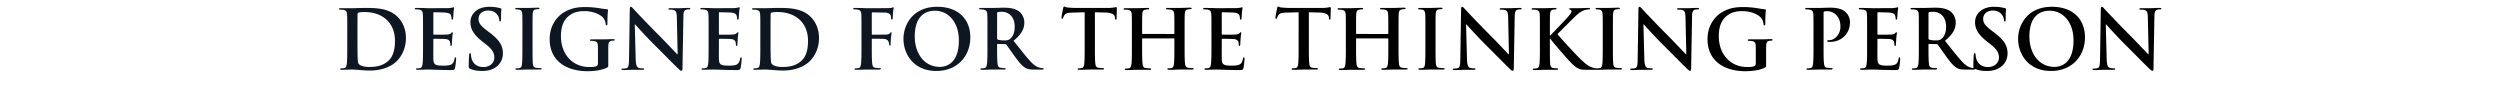 <svg width="346.114" height="13.391" viewBox="0 0 346.114 13.391" xmlns="http://www.w3.org/2000/svg"><g fill="#0E1622"><path d="M48.075 6.38c0 1.042 0 1.937-.057 2.413-.045.329-.102.578-.328.623a1.85 1.85 0 01-.408.045c-.136 0-.182.034-.182.091 0 .08.08.113.227.113.227 0 .521-.022.782-.022.272-.012.521-.012.646-.012.283 0 .68.034 1.11.068.43.034.895.068 1.303.068 2.096 0 3.275-.804 3.796-1.337C55.6 7.784 56.2 6.697 56.2 5.27c0-1.348-.532-2.289-1.099-2.878-1.235-1.292-3.127-1.292-4.544-1.292-.68 0-1.393.034-1.745.034H47.18c-.17 0-.25.023-.25.102 0 .08.068.102.193.102.159 0 .351.011.442.034.374.08.464.26.487.646.023.363.023.68.023 2.402zm1.416-2.142c0-.895 0-1.881.012-2.266 0-.125.034-.182.136-.227.09-.045.51-.08.736-.08.884 0 2.176.137 3.218 1.134.487.464 1.088 1.394 1.088 2.833 0 1.167-.227 2.198-.952 2.821-.68.59-1.45.816-2.606.816-.895 0-1.337-.238-1.484-.453-.091-.125-.114-.578-.125-.862a74.178 74.178 0 01-.023-2.288zM58.567 6.38c0 1.042 0 1.937-.056 2.413-.046.329-.102.578-.329.623a1.85 1.85 0 01-.408.045c-.136 0-.181.034-.181.091 0 .08.08.113.227.113.226 0 .52-.022.781-.022.272-.012.522-.012.646-.012.34 0 .691.012 1.179.034.487.012 1.11.034 1.96.034.43 0 .533 0 .612-.294.057-.227.147-.997.147-1.258 0-.113 0-.204-.09-.204-.08 0-.102.045-.125.17-.08.465-.215.703-.51.839-.295.136-.77.136-1.065.136-1.156 0-1.337-.17-1.36-.952-.011-.329 0-1.371 0-1.757v-.895c0-.068.011-.113.068-.113.272 0 1.394.011 1.61.034.418.045.577.215.634.442.034.147.034.294.045.408 0 .056.023.102.102.102.102 0 .102-.125.102-.216 0-.079.034-.532.045-.759.046-.578.09-.759.09-.827 0-.068-.033-.09-.078-.09-.057 0-.102.056-.182.147-.102.113-.272.147-.544.17-.26.022-1.563.022-1.813.022-.068 0-.079-.045-.079-.124V1.813c0-.08.023-.113.08-.113.226 0 1.416.022 1.608.045.567.068.68.204.76.408.056.136.068.329.068.408 0 .102.022.158.102.158.079 0 .102-.068.113-.124.023-.136.045-.635.057-.748.034-.521.09-.657.09-.737 0-.056-.011-.102-.068-.102-.056 0-.124.034-.181.046-.09.022-.272.045-.487.068-.216.011-2.47.011-2.833.011-.159 0-.42-.011-.714-.023-.283 0-.612-.01-.918-.01-.17 0-.249.022-.249.101 0 .08.068.102.193.102.158 0 .35.011.442.034.373.08.464.26.487.646.022.363.022.68.022 2.402zM66.76 9.824c.6 0 1.235-.102 1.801-.465.816-.532 1.066-1.314 1.066-1.971 0-1.077-.488-1.858-1.859-2.89l-.317-.238c-.94-.713-1.201-1.11-1.201-1.631 0-.68.51-1.167 1.348-1.167.737 0 1.065.34 1.235.555.238.295.295.646.295.748 0 .136.034.204.113.204.091 0 .125-.09.125-.34 0-.884.045-1.213.045-1.36 0-.08-.056-.113-.158-.136A5.484 5.484 0 0067.746.94c-1.575 0-2.618.896-2.618 2.142 0 .918.43 1.711 1.677 2.686l.521.407c.94.737 1.11 1.258 1.11 1.813 0 .601-.498 1.292-1.518 1.292-.702 0-1.37-.306-1.62-1.144a2.393 2.393 0 01-.102-.578c0-.09-.011-.193-.113-.193-.09 0-.125.125-.136.295-.012.181-.057.861-.057 1.484 0 .25.034.306.215.385.488.216.998.295 1.655.295zM72.323 6.38c0 1.099 0 1.994-.056 2.47-.034.328-.102.52-.329.566a1.85 1.85 0 01-.408.045c-.136 0-.181.034-.181.091 0 .08.08.113.227.113.453 0 1.167-.034 1.427-.034h1.768c.125 0 .215-.034.215-.113 0-.057-.056-.09-.181-.09-.17 0-.42-.023-.578-.046-.34-.045-.42-.25-.453-.555-.046-.487-.046-1.382-.046-2.482V4.351c0-1.722 0-2.04.023-2.402.023-.397.113-.59.42-.646.135-.023.226-.034.34-.034.113 0 .18-.023.18-.113 0-.068-.09-.09-.237-.09-.431 0-1.1.033-1.383.033h-1.473c-.181 0-.272.023-.272.09 0 .091.068.114.182.114.136 0 .283.011.407.045.25.057.363.25.386.635.022.363.022.68.022 2.402zM84.21 7.66c0-.567 0-1.02.011-1.36.011-.396.125-.59.43-.646.137-.022.216-.034.307-.034.079 0 .147-.022.147-.09 0-.091-.08-.114-.227-.114-.374 0-.974.034-1.326.034H81.91c-.158 0-.237.023-.237.114 0 .068.068.09.17.09.158 0 .35.012.441.034.374.08.476.26.488.646.011.34.011.77.011 1.337v1.065c0 .193-.045.34-.215.42-.272.124-.669.124-.963.124-2.391 0-3.944-1.824-3.944-4.26 0-1.394.408-2.244 1.043-2.776.793-.658 1.62-.703 2.243-.703 1.28 0 2.187.521 2.527.884.295.317.351.68.385.94.012.091.034.148.114.148.09 0 .124-.057.124-.238 0-1.417.08-1.734.08-1.859 0-.079-.023-.124-.159-.136a7.405 7.405 0 01-.895-.124 13.636 13.636 0 00-2.006-.182c-.952 0-1.96.08-3.048.737-1.03.623-1.971 1.892-1.971 3.705 0 3.128 2.458 4.442 5.235 4.442.883 0 1.994-.125 2.73-.51.136-.08.148-.102.148-.408zM87.881 3.365h.034c.204.216 1.462 1.632 2.697 2.856 1.178 1.167 2.629 2.651 3.342 3.331.125.125.261.25.386.25.102 0 .147-.103.147-.352l.125-7.15c.011-.634.102-.872.419-.963.136-.034.227-.034.34-.034.136 0 .204-.034.204-.102 0-.09-.114-.102-.26-.102-.556 0-.987.034-1.111.034h-1.371c-.17 0-.295.011-.295.102 0 .068.045.102.181.102.159 0 .43 0 .6.068.273.113.375.329.386 1.02l.113 5.088h-.056c-.193-.182-1.723-1.813-2.493-2.584a144.296 144.296 0 01-3.513-3.637c-.192-.204-.294-.352-.419-.352-.113 0-.147.16-.147.386l-.102 6.708c-.012.986-.057 1.314-.351 1.405a2.01 2.01 0 01-.51.056c-.114 0-.182.023-.182.091 0 .102.102.113.25.113.589 0 1.121-.034 1.223-.034h1.405c.16 0 .261-.022.261-.113 0-.068-.068-.09-.193-.09a1.8 1.8 0 01-.589-.08c-.226-.08-.374-.374-.396-1.258zM98.102 6.38c0 1.042 0 1.937-.057 2.413-.045.329-.102.578-.329.623a1.85 1.85 0 01-.408.045c-.136 0-.18.034-.18.091 0 .08.078.113.226.113.226 0 .521-.022.782-.022.272-.012.52-.012.645-.012.34 0 .692.012 1.179.034.487.012 1.11.034 1.96.034.43 0 .533 0 .612-.294.057-.227.147-.997.147-1.258 0-.113 0-.204-.09-.204-.08 0-.102.045-.125.17-.08.465-.215.703-.51.839-.294.136-.77.136-1.065.136-1.156 0-1.337-.17-1.36-.952-.011-.329 0-1.371 0-1.757v-.895c0-.068.012-.113.068-.113.272 0 1.394.011 1.61.034.419.045.577.215.634.442.034.147.034.294.045.408 0 .056.023.102.102.102.102 0 .102-.125.102-.216 0-.079.034-.532.046-.759.045-.578.09-.759.09-.827 0-.068-.034-.09-.08-.09-.056 0-.101.056-.18.147-.102.113-.272.147-.544.17-.261.022-1.564.022-1.813.022-.068 0-.08-.045-.08-.124V1.813c0-.08.023-.113.08-.113.226 0 1.416.022 1.609.045.566.068.68.204.759.408.057.136.068.329.068.408 0 .102.023.158.102.158.08 0 .102-.068.113-.124.023-.136.045-.635.057-.748.034-.521.09-.657.09-.737 0-.056-.01-.102-.068-.102-.056 0-.124.034-.18.046-.091.022-.273.045-.488.068-.215.011-2.47.011-2.833.011-.158 0-.42-.011-.714-.023-.283 0-.612-.01-.918-.01-.17 0-.249.022-.249.101 0 .08.068.102.193.102.158 0 .351.011.442.034.374.08.464.26.487.646.023.363.023.68.023 2.402zM105.263 6.38c0 1.042 0 1.937-.057 2.413-.045.329-.102.578-.328.623a1.85 1.85 0 01-.408.045c-.136 0-.182.034-.182.091 0 .08.08.113.227.113.227 0 .521-.022.782-.022.272-.012.521-.012.646-.012.283 0 .68.034 1.11.068.43.034.895.068 1.303.068 2.097 0 3.275-.804 3.796-1.337.635-.646 1.235-1.733 1.235-3.161 0-1.348-.532-2.289-1.099-2.878-1.235-1.292-3.127-1.292-4.544-1.292-.68 0-1.393.034-1.745.034h-1.631c-.17 0-.25.023-.25.102 0 .08.068.102.193.102.159 0 .351.011.442.034.374.08.465.26.487.646.023.363.023.68.023 2.402zm1.416-2.142c0-.895 0-1.881.012-2.266 0-.125.034-.182.136-.227.09-.045.51-.08.736-.08.884 0 2.176.137 3.218 1.134.487.464 1.088 1.394 1.088 2.833 0 1.167-.227 2.198-.952 2.821-.68.59-1.45.816-2.606.816-.895 0-1.337-.238-1.484-.453-.091-.125-.114-.578-.125-.862a74.178 74.178 0 01-.023-2.288zM120.696 5.462c0-.08.023-.102.08-.102.192 0 1.393 0 1.676.034.351.045.521.249.578.408.045.135.068.271.068.35 0 .08.023.16.09.16.114 0 .114-.114.114-.216 0-.08.023-.6.045-.827.034-.351.091-.635.091-.703 0-.068-.023-.102-.068-.102-.068 0-.09.046-.147.114-.114.147-.272.192-.488.204-.158.011-.317.011-.51.011l-1.45.011c-.068 0-.08-.034-.08-.102V1.87c0-.125.035-.159.103-.159l1.745.034c.43.011.668.181.748.34.068.159.068.34.068.43.011.125.034.182.113.182.08 0 .102-.068.113-.159.023-.136.046-.804.057-.918.034-.294.09-.43.09-.51 0-.056-.033-.102-.079-.102-.056 0-.113.046-.181.068-.113.034-.25.034-.465.046-.26.011-2.56.011-2.991.011-.159 0-.42-.011-.714-.023-.294 0-.623-.01-.918-.01-.17 0-.26.022-.26.112 0 .068.079.091.192.091.159 0 .352.011.442.034.374.08.465.26.487.646.023.363.023.68.023 2.402V6.38c0 1.088 0 1.938-.057 2.414-.045.329-.102.578-.328.623a1.85 1.85 0 01-.408.045c-.125 0-.17.034-.17.091 0 .09.08.113.238.113.43 0 1.144-.034 1.439-.034h1.722c.17 0 .25-.034.25-.113 0-.057-.046-.09-.193-.09a4.77 4.77 0 01-.567-.046c-.34-.045-.408-.294-.442-.623-.056-.476-.056-1.326-.056-2.414zM129.647 9.824c2.879 0 4.691-2.05 4.691-4.646 0-2.595-1.756-4.238-4.577-4.238-3.4 0-4.68 2.505-4.68 4.442 0 2.006 1.314 4.442 4.566 4.442zm.476-.566c-2.175 0-3.478-1.87-3.478-4.227 0-2.821 1.484-3.547 2.787-3.547 1.858 0 3.32 1.575 3.32 4.114 0 3.274-1.836 3.66-2.629 3.66zM136.707 6.38c0 1.042 0 1.937-.057 2.413-.045.329-.102.578-.329.623a1.85 1.85 0 01-.407.045c-.136 0-.182.034-.182.091 0 .08.08.113.227.113.453 0 1.167-.034 1.382-.034h1.666c.147 0 .227-.034.227-.113 0-.057-.046-.09-.136-.09a5.21 5.21 0 01-.556-.046c-.34-.045-.408-.294-.442-.623-.056-.476-.056-1.371-.056-2.425v-.159c0-.068.034-.09.09-.09l.986.022c.08 0 .148.012.204.08.147.17.669.94 1.122 1.563.634.873 1.065 1.406 1.552 1.666.295.159.578.215 1.213.215h1.076c.136 0 .215-.022.215-.113 0-.057-.045-.09-.135-.09-.091 0-.193-.012-.318-.035-.17-.034-.634-.113-1.269-.77-.668-.703-1.45-1.711-2.459-2.98 1.145-.93 1.496-1.7 1.496-2.538 0-.76-.453-1.337-.77-1.553-.612-.419-1.372-.487-2.085-.487-.352 0-1.213.034-1.598.034h-1.552c-.17 0-.25.023-.25.102 0 .08.068.102.193.102.159 0 .351.011.442.034.374.08.464.26.487.646.023.363.023.68.023 2.402zm1.337-4.544c0-.091.022-.136.102-.159.113-.034.317-.045.6-.045.669 0 1.734.464 1.734 2.073 0 .93-.329 1.45-.669 1.7-.204.147-.35.193-.804.193-.283 0-.623-.034-.861-.114-.08-.034-.102-.08-.102-.204z"/></g><path d="M150.168 6.38c0 1.042 0 1.937-.057 2.413-.034.329-.102.578-.328.623a1.85 1.85 0 01-.408.045c-.136 0-.181.034-.181.091 0 .08.079.113.226.113.453 0 1.167-.034 1.428-.034h1.779c.125 0 .215-.034.215-.113 0-.057-.056-.09-.181-.09-.17 0-.42-.023-.578-.046-.34-.045-.408-.294-.442-.612-.057-.487-.057-1.382-.057-2.425V1.7l1.428.034c1.009.022 1.315.34 1.337.634l.012.125c.01.17.034.226.124.226.068 0 .09-.068.102-.18 0-.295.034-1.077.034-1.315 0-.17-.011-.238-.09-.238-.046 0-.136.022-.306.056-.17.023-.42.057-.782.057h-4.487c-.374 0-.805-.023-1.134-.057-.283-.022-.396-.136-.487-.136-.068 0-.102.068-.136.216-.022.09-.238 1.122-.238 1.303 0 .124.023.181.102.181.068 0 .102-.045.125-.136.023-.09.08-.226.193-.396.17-.25.441-.306 1.099-.329l1.688-.045zM158.19 4.702c-.034 0-.068-.022-.068-.079v-.238c0-1.722 0-2.04.023-2.402.023-.397.113-.59.42-.646.135-.023.237-.034.328-.034.136 0 .204-.023.204-.102 0-.08-.08-.102-.238-.102-.442 0-1.156.034-1.428.034H155.8c-.159 0-.238.023-.238.102 0 .08.068.102.192.102.159 0 .352.011.442.034.374.08.465.26.487.646.023.363.023.68.023 2.402v1.994c0 1.043 0 1.938-.057 2.414-.045.329-.102.578-.328.623a1.85 1.85 0 01-.408.045c-.136 0-.181.034-.181.091 0 .08.079.113.226.113.453 0 1.167-.034 1.428-.034h1.768c.136 0 .226-.034.226-.113 0-.057-.056-.09-.181-.09-.17 0-.42-.023-.578-.046-.34-.045-.408-.294-.442-.612-.057-.487-.057-1.382-.057-2.425v-.997c0-.056.034-.068.068-.068h4.329c.034 0 .068.023.068.068v.997c0 1.043 0 1.938-.057 2.414-.045.329-.102.578-.328.623a1.85 1.85 0 01-.408.045c-.136 0-.182.034-.182.091 0 .08.08.113.238.113.442 0 1.156-.034 1.417-.034h1.767c.136 0 .227-.034.227-.113 0-.057-.057-.09-.181-.09-.17 0-.42-.023-.578-.046-.34-.045-.408-.294-.442-.612-.057-.487-.057-1.382-.057-2.425V4.351c0-1.722 0-2.04.023-2.402.023-.397.113-.59.42-.646.135-.023.237-.034.328-.034.136 0 .204-.023.204-.102 0-.08-.08-.102-.238-.102-.442 0-1.156.034-1.428.034h-1.632c-.158 0-.238.023-.238.102 0 .08.068.102.193.102.159 0 .351.011.442.034.374.08.465.26.487.646.023.363.023.68.023 2.402v.238c0 .057-.034.08-.068.08zM167.72 6.38c0 1.042 0 1.937-.057 2.413-.045.329-.102.578-.328.623a1.85 1.85 0 01-.408.045c-.136 0-.182.034-.182.091 0 .08.08.113.227.113.227 0 .521-.022.782-.022.272-.012.521-.012.646-.012.34 0 .691.012 1.178.034.487.012 1.11.034 1.96.034.431 0 .533 0 .612-.294.057-.227.148-.997.148-1.258 0-.113 0-.204-.091-.204-.08 0-.102.045-.125.17-.079.465-.215.703-.51.839-.294.136-.77.136-1.065.136-1.155 0-1.337-.17-1.36-.952-.01-.329 0-1.371 0-1.757v-.895c0-.068.012-.113.069-.113.272 0 1.393.011 1.609.034.419.045.578.215.634.442.034.147.034.294.045.408 0 .056.023.102.102.102.102 0 .102-.125.102-.216 0-.079.034-.532.046-.759.045-.578.09-.759.09-.827 0-.068-.034-.09-.079-.09-.057 0-.102.056-.181.147-.102.113-.272.147-.544.17-.26.022-1.564.022-1.813.022-.068 0-.08-.045-.08-.124V1.813c0-.08.023-.113.08-.113.227 0 1.416.022 1.609.045.567.068.68.204.76.408.056.136.067.329.067.408 0 .102.023.158.102.158.08 0 .102-.068.113-.124.023-.136.046-.635.057-.748.034-.521.09-.657.09-.737 0-.056-.01-.102-.067-.102s-.125.034-.182.046c-.09.022-.272.045-.487.068-.215.011-2.47.011-2.833.011-.158 0-.419-.011-.713-.023-.284 0-.612-.01-.918-.01-.17 0-.25.022-.25.101 0 .08.068.102.193.102.159 0 .351.011.442.034.374.08.465.26.487.646.023.363.023.68.023 2.402zM179.788 6.38c0 1.042 0 1.937-.057 2.413-.034.329-.102.578-.329.623a1.85 1.85 0 01-.408.045c-.136 0-.18.034-.18.091 0 .08.078.113.226.113.453 0 1.167-.034 1.427-.034h1.78c.124 0 .215-.034.215-.113 0-.057-.057-.09-.182-.09-.17 0-.419-.023-.578-.046-.34-.045-.407-.294-.441-.612-.057-.487-.057-1.382-.057-2.425V1.7l1.428.034c1.008.022 1.314.34 1.337.634l.011.125c.011.17.034.226.125.226.068 0 .09-.068.102-.18 0-.295.034-1.077.034-1.315 0-.17-.012-.238-.091-.238-.045 0-.136.022-.306.056-.17.023-.42.057-.782.057h-4.487c-.374 0-.804-.023-1.133-.057-.283-.022-.397-.136-.487-.136-.068 0-.102.068-.136.216-.023.09-.238 1.122-.238 1.303 0 .124.022.181.102.181.068 0 .102-.045.124-.136.023-.09.08-.226.193-.396.17-.25.442-.306 1.1-.329l1.688-.045zM187.81 4.702c-.034 0-.068-.022-.068-.079v-.238c0-1.722 0-2.04.023-2.402.022-.397.113-.59.419-.646.136-.023.238-.034.328-.034.136 0 .204-.023.204-.102 0-.08-.079-.102-.238-.102-.441 0-1.155.034-1.427.034h-1.632c-.159 0-.238.023-.238.102 0 .08.068.102.193.102.158 0 .351.011.442.034.374.08.464.26.487.646.023.363.023.68.023 2.402v1.994c0 1.043 0 1.938-.057 2.414-.045.329-.102.578-.329.623a1.85 1.85 0 01-.408.045c-.136 0-.18.034-.18.091 0 .08.078.113.226.113.453 0 1.167-.034 1.427-.034h1.768c.136 0 .227-.034.227-.113 0-.057-.057-.09-.182-.09-.17 0-.419-.023-.577-.046-.34-.045-.408-.294-.442-.612-.057-.487-.057-1.382-.057-2.425v-.997c0-.056.034-.068.068-.068h4.328c.034 0 .068.023.068.068v.997c0 1.043 0 1.938-.056 2.414-.046.329-.102.578-.329.623a1.85 1.85 0 01-.408.045c-.136 0-.181.034-.181.091 0 .08.08.113.238.113.442 0 1.156-.034 1.416-.034h1.768c.136 0 .227-.034.227-.113 0-.057-.057-.09-.182-.09-.17 0-.419-.023-.578-.046-.34-.045-.408-.294-.442-.612-.056-.487-.056-1.382-.056-2.425V4.351c0-1.722 0-2.04.022-2.402.023-.397.114-.59.42-.646.136-.023.238-.034.328-.034.136 0 .204-.023.204-.102 0-.08-.079-.102-.238-.102-.442 0-1.155.034-1.427.034H191.3c-.159 0-.238.023-.238.102 0 .08.068.102.193.102.158 0 .35.011.442.034.373.08.464.26.487.646.022.363.022.68.022 2.402v.238c0 .057-.034.08-.068.08zM197.34 6.38c0 1.099 0 1.994-.057 2.47-.034.328-.102.52-.329.566a1.85 1.85 0 01-.408.045c-.136 0-.181.034-.181.091 0 .08.08.113.227.113.453 0 1.167-.034 1.427-.034h1.768c.125 0 .215-.034.215-.113 0-.057-.056-.09-.181-.09-.17 0-.42-.023-.578-.046-.34-.045-.42-.25-.453-.555-.046-.487-.046-1.382-.046-2.482V4.351c0-1.722 0-2.04.023-2.402.023-.397.113-.59.42-.646.135-.023.226-.034.34-.034.113 0 .18-.023.18-.113 0-.068-.09-.09-.237-.09-.43 0-1.1.033-1.383.033h-1.473c-.181 0-.272.023-.272.09 0 .091.068.114.182.114.136 0 .283.011.407.045.25.057.363.25.386.635.022.363.022.68.022 2.402zM202.971 3.365h.034c.204.216 1.462 1.632 2.697 2.856 1.178 1.167 2.629 2.651 3.342 3.331.125.125.261.25.386.25.102 0 .147-.103.147-.352l.125-7.15c.011-.634.102-.872.419-.963.136-.034.227-.034.34-.034.136 0 .204-.034.204-.102 0-.09-.114-.102-.26-.102-.556 0-.987.034-1.111.034h-1.371c-.17 0-.295.011-.295.102 0 .068.045.102.181.102.159 0 .43 0 .6.068.273.113.375.329.386 1.02l.113 5.088h-.056c-.193-.182-1.723-1.813-2.493-2.584a144.296 144.296 0 01-3.513-3.637c-.192-.204-.294-.352-.419-.352-.113 0-.147.16-.147.386l-.102 6.708c-.012.986-.057 1.314-.351 1.405a2.01 2.01 0 01-.51.056c-.114 0-.182.023-.182.091 0 .102.102.113.25.113.589 0 1.121-.034 1.223-.034h1.405c.16 0 .261-.022.261-.113 0-.068-.068-.09-.193-.09a1.8 1.8 0 01-.589-.08c-.226-.08-.374-.374-.396-1.258zM214.574 4.385c0-1.722 0-2.04.023-2.402.022-.397.113-.59.419-.646.136-.023.204-.034.317-.034.09 0 .159-.023.159-.102 0-.08-.08-.102-.238-.102-.385 0-1.1.034-1.371.034h-1.587c-.17 0-.249.023-.249.102 0 .08.068.102.193.102.158 0 .351.011.442.034.374.08.464.26.487.646.023.363.023.68.023 2.402v1.994c0 1.043 0 1.938-.057 2.414-.045.329-.102.578-.329.623a1.85 1.85 0 01-.408.045c-.136 0-.18.034-.18.091 0 .08.078.113.226.113.453 0 1.167-.034 1.427-.034h1.632c.125 0 .215-.034.215-.113 0-.057-.056-.09-.147-.09-.147 0-.396-.023-.555-.046-.283-.045-.385-.294-.408-.612-.034-.487-.034-1.382-.034-2.425V5.35h.057l.124.17c.238.328 2.47 2.945 2.97 3.387.486.43.792.68 1.404.737.238.022.442.022.782.022h.986c.215 0 .272-.034.272-.113 0-.068-.068-.09-.148-.09-.136 0-.362-.035-.702-.17-.612-.238-1.122-.748-1.62-1.224-.442-.42-2.663-2.81-3.071-3.343.385-.408 2.096-2.108 2.447-2.447.488-.476.873-.714 1.224-.85.215-.08.499-.125.657-.125.114 0 .17-.023.17-.102 0-.08-.08-.102-.192-.102-.352 0-.975.034-1.326.034h-1.167c-.125 0-.182.023-.182.102 0 .068.046.09.148.113.113.023.158.102.158.227 0 .193-.249.476-.566.85-.329.385-1.983 2.073-2.368 2.493h-.057zM221.894 6.38c0 1.099 0 1.994-.057 2.47-.034.328-.102.52-.328.566a1.85 1.85 0 01-.408.045c-.136 0-.182.034-.182.091 0 .08.08.113.227.113.453 0 1.167-.034 1.428-.034h1.767c.125 0 .216-.034.216-.113 0-.057-.057-.09-.182-.09-.17 0-.419-.023-.577-.046-.34-.045-.42-.25-.454-.555-.045-.487-.045-1.382-.045-2.482V4.351c0-1.722 0-2.04.023-2.402.022-.397.113-.59.419-.646.136-.023.226-.034.34-.034.113 0 .181-.023.181-.113 0-.068-.09-.09-.238-.09-.43 0-1.099.033-1.382.033h-1.473c-.182 0-.272.023-.272.09 0 .091.068.114.181.114.136 0 .283.011.408.045.25.057.363.25.385.635.023.363.023.68.023 2.402zM227.525 3.365h.034c.204.216 1.462 1.632 2.697 2.856 1.179 1.167 2.63 2.651 3.343 3.331.125.125.26.25.385.25.102 0 .147-.103.147-.352l.125-7.15c.011-.634.102-.872.42-.963.135-.034.226-.034.34-.034.135 0 .203-.034.203-.102 0-.09-.113-.102-.26-.102-.556 0-.986.034-1.11.034h-1.372c-.17 0-.294.011-.294.102 0 .068.045.102.18.102.16 0 .431 0 .601.068.272.113.374.329.386 1.02l.113 5.088h-.057c-.192-.182-1.722-1.813-2.493-2.584a144.296 144.296 0 01-3.512-3.637c-.193-.204-.295-.352-.42-.352-.113 0-.147.16-.147.386l-.102 6.708c-.011.986-.056 1.314-.351 1.405a2.01 2.01 0 01-.51.056c-.113 0-.181.023-.181.091 0 .102.102.113.25.113.588 0 1.12-.034 1.223-.034h1.405c.159 0 .26-.022.26-.113 0-.068-.067-.09-.192-.09a1.8 1.8 0 01-.59-.08c-.226-.08-.373-.374-.396-1.258zM244.51 7.66c0-.567 0-1.02.012-1.36.011-.396.125-.59.43-.646.137-.022.216-.034.307-.034.079 0 .147-.022.147-.09 0-.091-.08-.114-.227-.114-.374 0-.974.034-1.325.034h-1.643c-.16 0-.238.023-.238.114 0 .068.068.09.17.09.158 0 .35.012.441.034.374.08.476.26.488.646.011.34.011.77.011 1.337v1.065c0 .193-.045.34-.215.42-.272.124-.669.124-.963.124-2.391 0-3.944-1.824-3.944-4.26 0-1.394.408-2.244 1.043-2.776.793-.658 1.62-.703 2.243-.703 1.28 0 2.187.521 2.527.884.295.317.352.68.386.94.01.091.034.148.113.148.09 0 .124-.057.124-.238 0-1.417.08-1.734.08-1.859 0-.079-.023-.124-.159-.136a7.405 7.405 0 01-.895-.124 13.636 13.636 0 00-2.006-.182c-.951 0-1.96.08-3.048.737-1.03.623-1.971 1.892-1.971 3.705 0 3.128 2.459 4.442 5.235 4.442.883 0 1.994-.125 2.73-.51.136-.08.148-.102.148-.408zM251.071 6.38c0 1.042 0 1.937-.056 2.413-.046.329-.102.578-.329.623a1.85 1.85 0 01-.408.045c-.136 0-.181.034-.181.091 0 .08.08.113.227.113.453 0 1.167-.034 1.427-.034h1.757c.124 0 .215-.034.215-.113 0-.057-.057-.09-.181-.09-.17 0-.42-.023-.578-.046-.34-.045-.408-.294-.442-.612-.057-.487-.057-1.382-.057-2.425V1.813c0-.125.034-.193.09-.215.103-.034.273-.046.443-.046.26 0 .725.068 1.133.442.634.567.668 1.326.668 1.7 0 1.156-.883 1.87-1.518 1.87-.238 0-.317.034-.317.124 0 .08.08.09.136.102.056.012.181.012.238.012 1.609 0 2.787-1.134 2.787-2.743 0-.6-.317-1.11-.566-1.348-.182-.17-.692-.646-2.108-.646-.521 0-1.178.034-1.643.034h-1.632c-.17 0-.249.023-.249.102 0 .08.068.102.193.102.158 0 .35.011.442.034.374.08.464.26.487.646.022.363.022.68.022 2.402zM258.493 6.38c0 1.042 0 1.937-.056 2.413-.046.329-.102.578-.329.623a1.85 1.85 0 01-.408.045c-.136 0-.181.034-.181.091 0 .08.08.113.226.113.227 0 .522-.022.782-.022.272-.012.522-.012.646-.012.34 0 .691.012 1.179.034.487.012 1.11.034 1.96.034.43 0 .532 0 .612-.294.056-.227.147-.997.147-1.258 0-.113 0-.204-.09-.204-.08 0-.103.045-.125.17-.08.465-.215.703-.51.839-.295.136-.77.136-1.065.136-1.156 0-1.337-.17-1.36-.952-.011-.329 0-1.371 0-1.757v-.895c0-.068.011-.113.068-.113.272 0 1.394.011 1.61.034.418.045.577.215.634.442.034.147.034.294.045.408 0 .056.023.102.102.102.102 0 .102-.125.102-.216 0-.079.034-.532.045-.759.046-.578.09-.759.09-.827 0-.068-.033-.09-.078-.09-.057 0-.102.056-.182.147-.102.113-.272.147-.544.17-.26.022-1.563.022-1.813.022-.068 0-.079-.045-.079-.124V1.813c0-.08.023-.113.08-.113.226 0 1.416.022 1.608.045.567.068.68.204.76.408.056.136.068.329.068.408 0 .102.022.158.102.158.079 0 .102-.068.113-.124.023-.136.045-.635.057-.748.034-.521.09-.657.09-.737 0-.056-.011-.102-.068-.102-.056 0-.124.034-.181.046-.09.022-.272.045-.487.068-.216.011-2.47.011-2.833.011-.159 0-.42-.011-.714-.023-.283 0-.612-.01-.918-.01-.17 0-.25.022-.25.101 0 .08.069.102.194.102.158 0 .35.011.441.034.374.08.465.26.488.646.022.363.022.68.022 2.402zM265.655 6.38c0 1.042 0 1.937-.057 2.413-.045.329-.102.578-.329.623a1.85 1.85 0 01-.408.045c-.136 0-.18.034-.18.091 0 .08.078.113.226.113.453 0 1.167-.034 1.382-.034h1.666c.147 0 .226-.034.226-.113 0-.057-.045-.09-.136-.09a5.21 5.21 0 01-.555-.046c-.34-.045-.408-.294-.442-.623-.056-.476-.056-1.371-.056-2.425v-.159c0-.068.034-.09.09-.09l.986.022c.08 0 .147.012.204.08.147.17.669.94 1.122 1.563.634.873 1.065 1.406 1.552 1.666.295.159.578.215 1.213.215h1.076c.136 0 .215-.022.215-.113 0-.057-.045-.09-.136-.09-.09 0-.192-.012-.317-.035-.17-.034-.634-.113-1.269-.77-.668-.703-1.45-1.711-2.459-2.98 1.145-.93 1.496-1.7 1.496-2.538 0-.76-.453-1.337-.77-1.553-.612-.419-1.372-.487-2.086-.487-.35 0-1.212.034-1.597.034h-1.553c-.17 0-.249.023-.249.102 0 .08.068.102.193.102.158 0 .351.011.442.034.374.08.464.26.487.646.023.363.023.68.023 2.402zm1.337-4.544c0-.091.022-.136.102-.159.113-.034.317-.045.6-.045.669 0 1.734.464 1.734 2.073 0 .93-.329 1.45-.669 1.7-.204.147-.35.193-.804.193-.283 0-.623-.034-.861-.114-.08-.034-.102-.08-.102-.204zM275.07 9.824c.601 0 1.236-.102 1.802-.465.816-.532 1.066-1.314 1.066-1.971 0-1.077-.488-1.858-1.859-2.89l-.317-.238c-.94-.713-1.201-1.11-1.201-1.631 0-.68.51-1.167 1.348-1.167.737 0 1.065.34 1.235.555.238.295.295.646.295.748 0 .136.034.204.113.204.09 0 .125-.09.125-.34 0-.884.045-1.213.045-1.36 0-.08-.056-.113-.158-.136a5.484 5.484 0 00-1.507-.193c-1.575 0-2.618.896-2.618 2.142 0 .918.43 1.711 1.677 2.686l.521.407c.94.737 1.11 1.258 1.11 1.813 0 .601-.498 1.292-1.518 1.292-.702 0-1.37-.306-1.62-1.144a2.393 2.393 0 01-.102-.578c0-.09-.011-.193-.113-.193-.09 0-.125.125-.136.295-.012.181-.057.861-.057 1.484 0 .25.034.306.215.385.488.216.998.295 1.655.295zM283.966 9.824c2.878 0 4.69-2.05 4.69-4.646 0-2.595-1.756-4.238-4.577-4.238-3.4 0-4.68 2.505-4.68 4.442 0 2.006 1.315 4.442 4.567 4.442zm.476-.566c-2.176 0-3.48-1.87-3.48-4.227 0-2.821 1.485-3.547 2.788-3.547 1.859 0 3.32 1.575 3.32 4.114 0 3.274-1.835 3.66-2.628 3.66zM291.535 3.365h.034c.204.216 1.462 1.632 2.697 2.856 1.178 1.167 2.628 2.651 3.342 3.331.125.125.26.25.386.25.102 0 .147-.103.147-.352l.125-7.15c.01-.634.101-.872.419-.963.136-.034.226-.034.34-.034.136 0 .204-.034.204-.102 0-.09-.114-.102-.261-.102-.555 0-.986.034-1.11.034h-1.371c-.17 0-.295.011-.295.102 0 .068.045.102.181.102.159 0 .43 0 .6.068.273.113.375.329.386 1.02l.113 5.088h-.056c-.193-.182-1.723-1.813-2.493-2.584a144.296 144.296 0 01-3.513-3.637c-.192-.204-.294-.352-.42-.352-.112 0-.146.16-.146.386l-.102 6.708c-.012.986-.057 1.314-.352 1.405a2.01 2.01 0 01-.51.056c-.113 0-.18.023-.18.091 0 .102.101.113.248.113.59 0 1.122-.034 1.224-.034h1.405c.159 0 .26-.022.26-.113 0-.068-.067-.09-.192-.09a1.8 1.8 0 01-.589-.08c-.227-.08-.374-.374-.397-1.258z"/></svg>